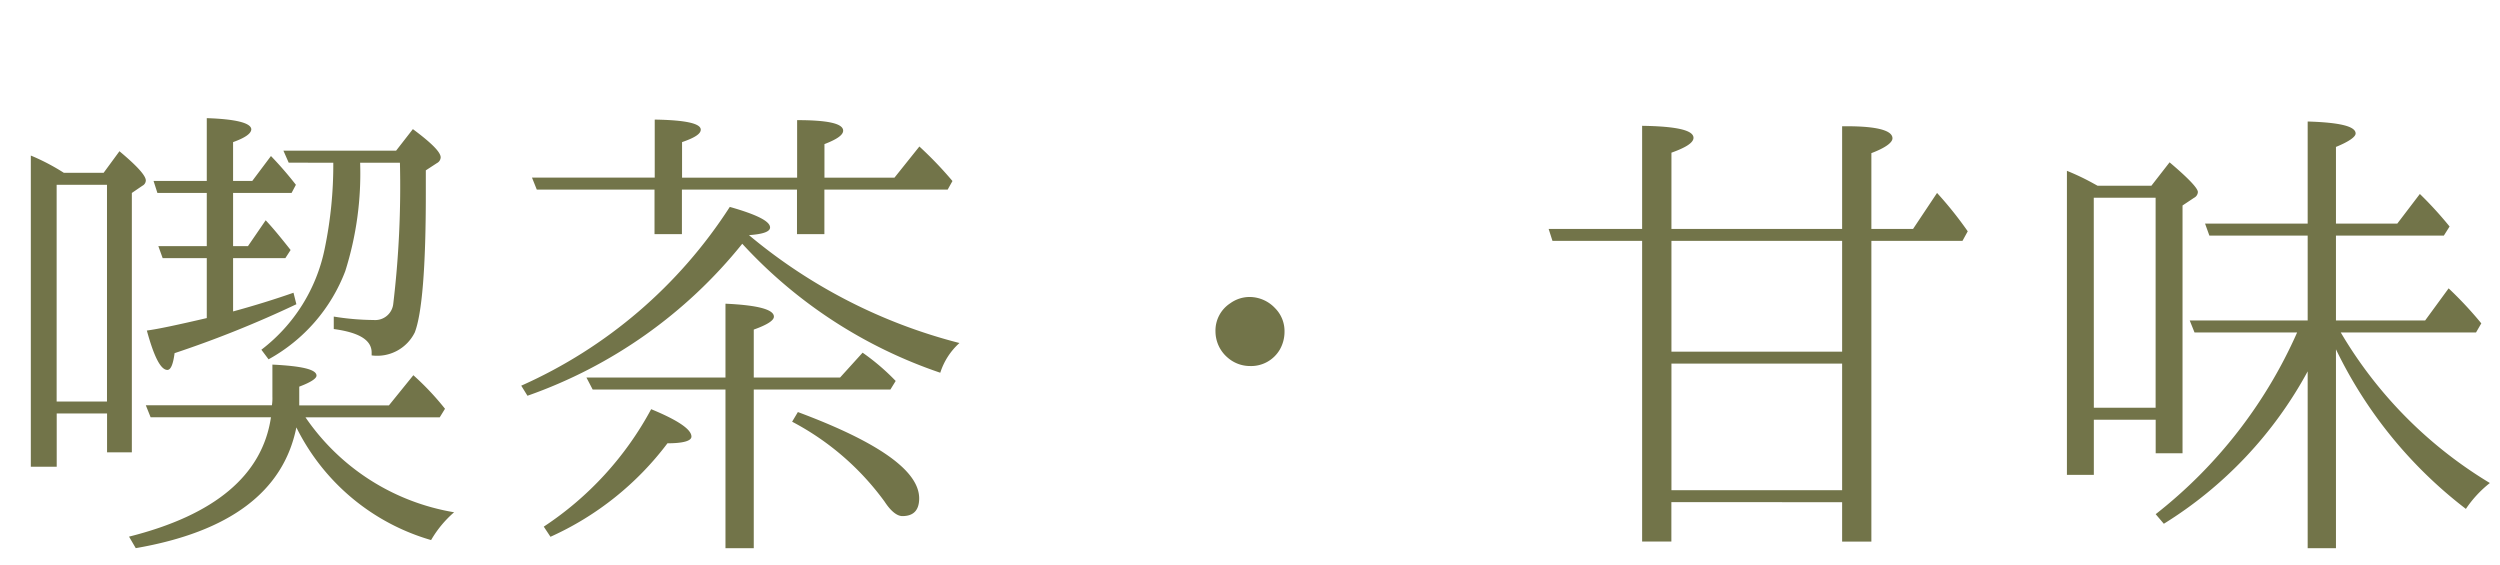 <svg xmlns="http://www.w3.org/2000/svg" width="146" height="33"><defs><clipPath id="a"><path fill="#ba1fae" stroke="#707070" d="M793 7263v33H647v-33z"/></clipPath></defs><g clip-path="url(#a)" transform="translate(-647 -7263)"><path fill="#727449" d="M660.612 7278.076h3.052l.308-.476c-.532-.672-1.008-1.26-1.456-1.736l-1.036 1.512h-.868v-3.108h3.416l.252-.476a21 21 0 0 0-1.456-1.68l-1.092 1.456h-1.12v-2.268c.7-.252 1.064-.5 1.064-.756-.028-.364-.9-.588-2.6-.644v3.668h-3.108l.224.7h2.884v3.108h-2.828l.252.7h2.576v3.5c-1.68.392-2.856.644-3.5.728.42 1.54.812 2.3 1.2 2.3.2 0 .336-.336.42-.98a63 63 0 0 0 7.112-2.856l-.168-.672q-1.68.588-3.528 1.092Zm5.852-5.572a24 24 0 0 1-.5 5.012 9.9 9.9 0 0 1-3.7 5.908l.42.56a9.9 9.9 0 0 0 4.48-5.152 18.9 18.9 0 0 0 .868-6.328h2.324a58 58 0 0 1-.392 8.26 1.06 1.06 0 0 1-1.148.924 15 15 0 0 1-2.324-.2v.728c1.484.2 2.212.644 2.212 1.372v.168a2.45 2.45 0 0 0 2.52-1.344c.42-1.092.644-3.78.644-8.064v-1.4l.644-.42a.4.4 0 0 0 .224-.336c0-.308-.532-.84-1.624-1.652l-.98 1.26h-6.58l.308.7Zm-15.736.588a12.4 12.4 0 0 0-1.928-1.008v18.172h1.512v-3.108h2.94v2.268h1.448v-15.148l.616-.42a.36.36 0 0 0 .2-.308c0-.28-.5-.84-1.54-1.708l-.924 1.26Zm-.42.7h2.94v12.656h-2.94Zm14 14.168a12.72 12.72 0 0 0 7.868 6.58 6.4 6.4 0 0 1 1.344-1.624 13.13 13.13 0 0 1-8.68-5.544h7.84l.308-.5a16 16 0 0 0-1.848-1.96l-1.428 1.764h-5.236v-1.096c.672-.252 1.008-.476 1.008-.644 0-.364-.868-.56-2.576-.644v1.876a2.7 2.7 0 0 1-.028.5h-7.364l.28.7h7.028c-.5 3.388-3.276 5.712-8.288 6.972l.392.672c5.488-.948 8.624-3.3 9.38-7.052m20.916-13.888v2.6h1.6v-2.6h6.72v2.6h1.6v-2.6h7.2l.28-.5a22 22 0 0 0-1.932-2.016l-1.456 1.82h-4.088v-1.96c.728-.28 1.092-.532 1.092-.784 0-.42-.9-.616-2.688-.616v3.36h-6.72v-2.076c.728-.252 1.092-.476 1.092-.728q0-.546-2.688-.588v3.388h-7.168l.28.7Zm5.516 2.66c.812-.056 1.232-.2 1.232-.448 0-.364-.784-.756-2.352-1.2a28.03 28.03 0 0 1-12.18 10.44l.364.588a27.97 27.97 0 0 0 12.544-8.876 27.8 27.8 0 0 0 11.564 7.532 3.94 3.94 0 0 1 1.12-1.736 31.2 31.2 0 0 1-12.292-6.3m.28 9.016H699l.308-.5a13 13 0 0 0-1.932-1.652l-1.316 1.452h-5.04v-2.8q1.176-.42 1.176-.756c0-.42-.952-.672-2.828-.756v4.312h-8.12l.364.7h7.756v9.268h1.652Zm-11.872 8.6a17.6 17.6 0 0 0 6.832-5.46c.924 0 1.4-.14 1.4-.392q0-.63-2.352-1.6a18.96 18.96 0 0 1-6.272 6.86Zm14.112-6.72a15.7 15.7 0 0 1 5.404 4.672c.364.56.728.84 1.036.84.644 0 .98-.336.98-1.036 0-1.6-2.352-3.276-7.084-5.04Zm26.74-7.284a1.93 1.93 0 0 0-1.148.364 1.9 1.9 0 0 0-.868 1.652 2.02 2.02 0 0 0 .728 1.54 1.98 1.98 0 0 0 1.288.476 1.94 1.94 0 0 0 1.736-.952 2.1 2.1 0 0 0 .28-1.064 1.9 1.9 0 0 0-.56-1.372 2.05 2.05 0 0 0-1.456-.644m34.58 11.984v2.3h1.708v-17.56h5.32l.308-.56a22 22 0 0 0-1.792-2.24l-1.4 2.1h-2.436v-4.424c.812-.308 1.232-.616 1.232-.868 0-.476-.98-.728-2.94-.7v5.992h-9.968v-4.452c.868-.308 1.288-.588 1.288-.868 0-.448-1.008-.672-3-.7v6.02h-5.46l.224.7h5.236v17.556h1.708v-2.3Zm-9.968-8.792v-6.468h9.968v6.468Zm9.968.7v7.392h-9.968v-7.392Zm28.84-.836a25.9 25.9 0 0 0 7.588 9.32 6.6 6.6 0 0 1 1.4-1.512 25.15 25.15 0 0 1-8.708-8.792h7.9l.308-.532a22 22 0 0 0-1.908-2.044l-1.372 1.876h-5.208v-4.956h6.3l.336-.532a22 22 0 0 0-1.736-1.9l-1.32 1.732h-3.58v-4.48c.756-.308 1.148-.588 1.148-.784 0-.42-.924-.644-2.8-.7v5.964h-5.992l.252.7h5.74v4.956h-6.888l.28.7h5.992a27.7 27.7 0 0 1-8.26 10.612l.476.56a23.8 23.8 0 0 0 8.4-8.9v10.328h1.652Zm-13.92-9.552-.364-.2a14 14 0 0 0-1.428-.672v17.756h1.572v-3.22h3.612v1.96h1.568V7275l.672-.448a.4.4 0 0 0 .224-.336c0-.224-.56-.812-1.652-1.736l-1.064 1.368Zm-.224.7h3.612v12.264h-3.608Z"/></g></svg>
